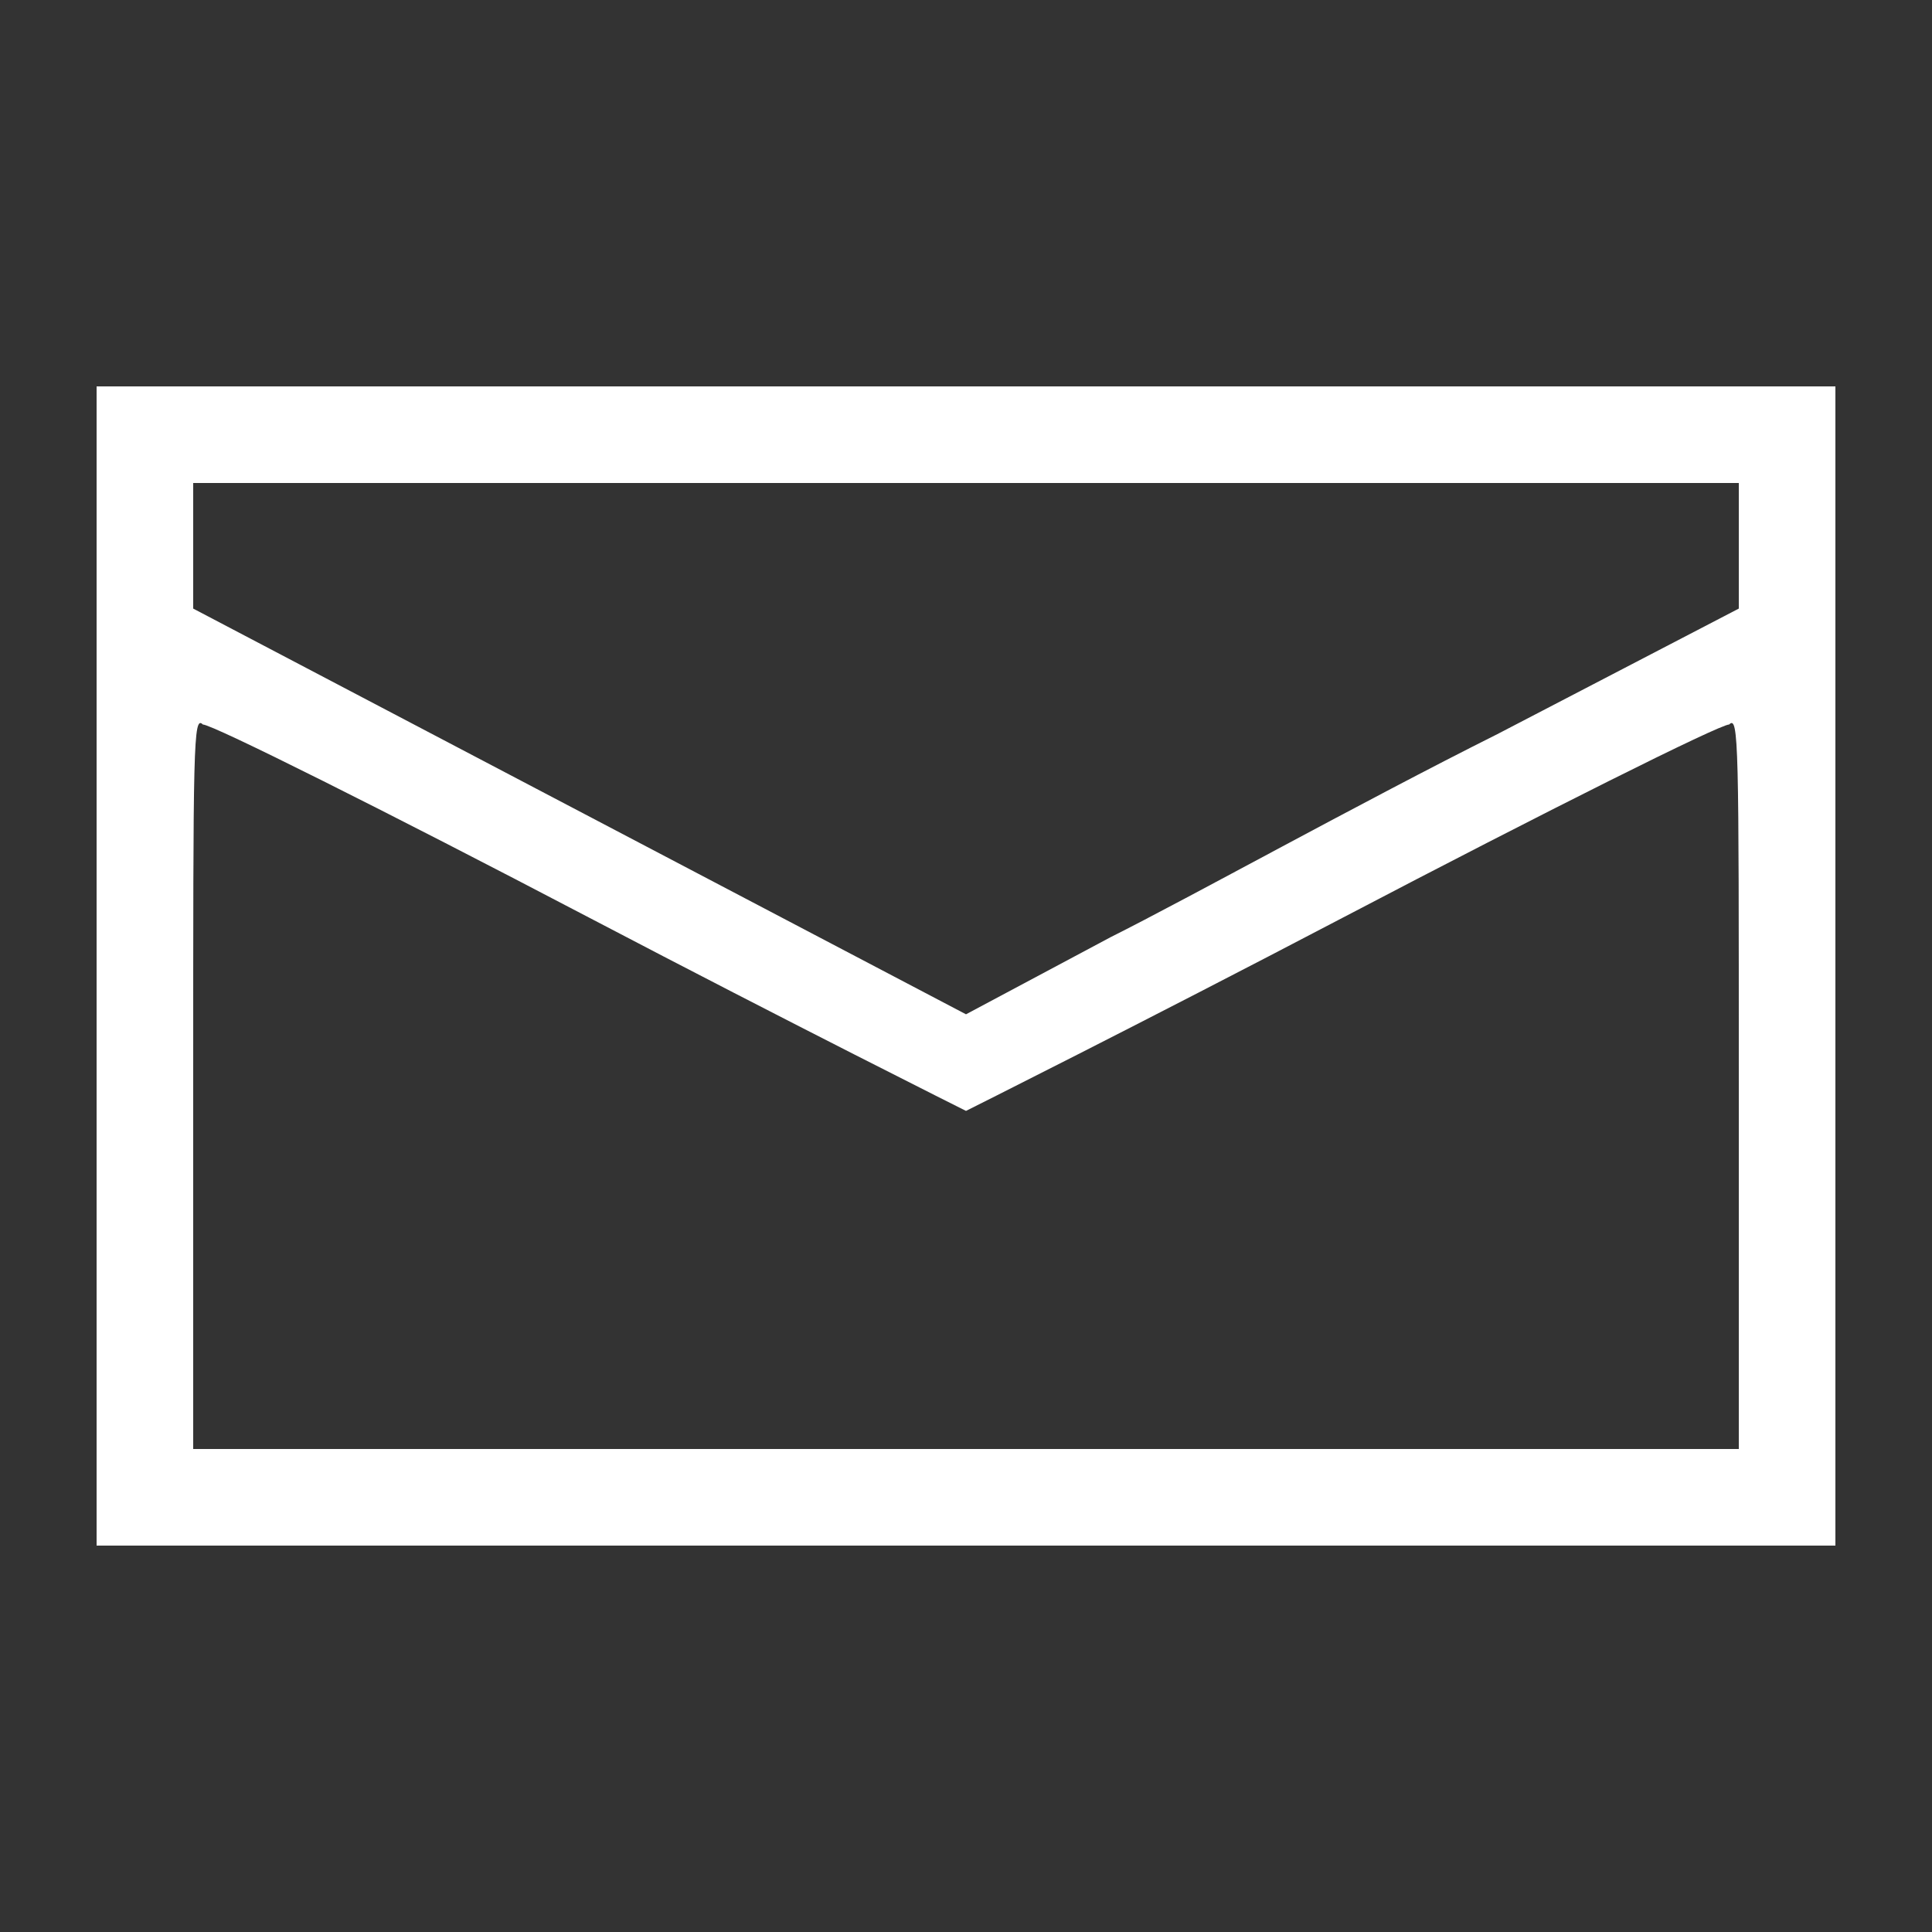 <svg version="1.2" xmlns="http://www.w3.org/2000/svg" viewBox="0 0 20 20" width="20" height="20">
	<rect x="0" y="0" width="20" height="20" fill="#333333" stroke="none"/>
	<title>mail-white-svg</title>
	<style>
		.email { fill: #ffffff } 
	</style>
	<path id="path2" fill-rule="evenodd" class="email" d="m19 4v12h-18v-12zm-1 1h-16v10h16z"/>
	<path id="path3" fill-rule="evenodd" class="email" d="m1.1 4.1h17.8v11.8h-17.8zm16.9 7.1c0-3.5 0-3.8-0.1-3.7-0.1 0-1.9 0.9-4 2-2.1 1.1-3.9 2-3.9 2 0 0-1.8-0.9-3.9-2-2.1-1.1-3.9-2-4-2-0.1-0.1-0.1 0.2-0.1 3.7v3.9h16zm-2.5-3.6l2.5-1.3v-1.3h-16v1.3l4 2.1 4 2.1 1.5-0.8c0.8-0.4 2.6-1.4 4-2.1z"/>
</svg>
